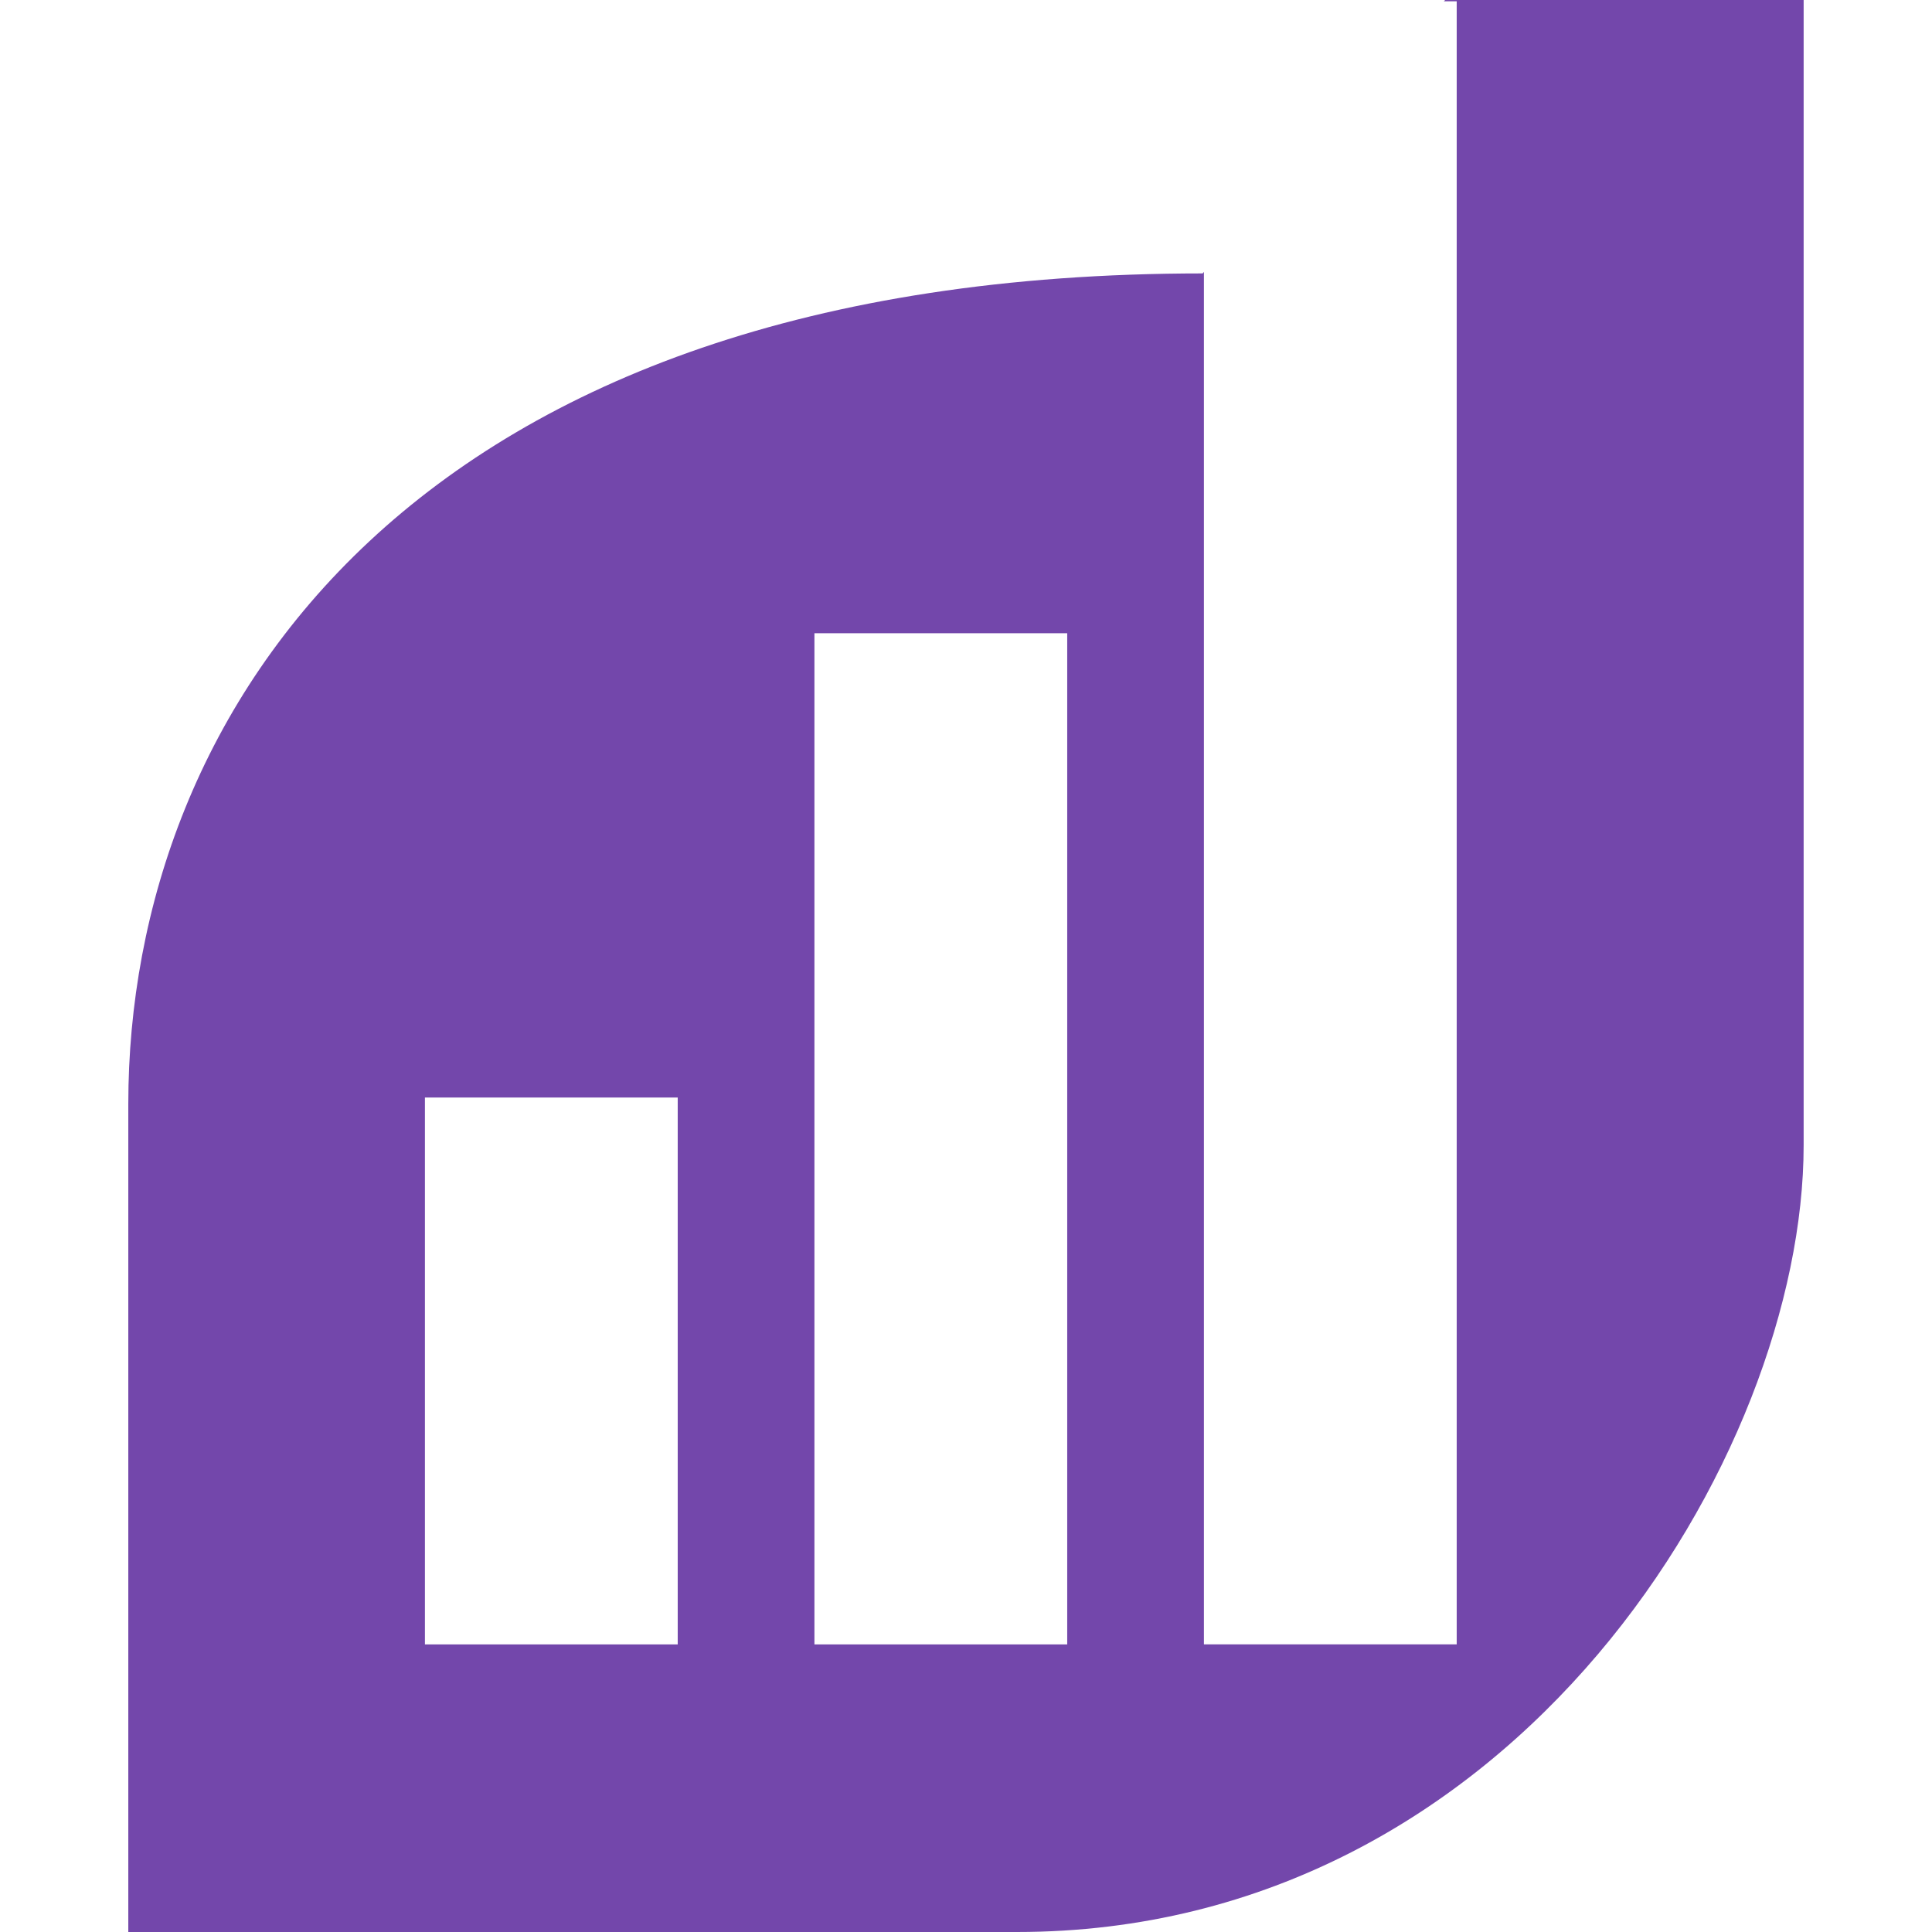 <svg xmlns="http://www.w3.org/2000/svg" width="512" height="512"><svg xmlns="http://www.w3.org/2000/svg" width="512" height="512" fill="none" viewBox="0 0 512 512"><path fill="#7347AB" d="M34 292.571V512h235.493c132.614 0 208.491-126.804 208.491-208.492V0h-95.018l-64.255 72.46C109.535 72.46 34 188.324 34 292.57"/><path fill="url(#paint0_linear_324_15)" fill-opacity=".3" d="M252.683 294.346c-81.37-67.929-203.302-80.729-203.302-80.729-9.462 23.824-12.713 39.208-15.381 69.726V512h241.303c29.722-1.902 45.611-5.379 72.459-16.065 0 0-13.709-133.657-95.079-201.589"/><path fill="#fff" d="M179.602 290.862h-66.99v144.919h66.99zM282.823 167.818h-66.991v267.963h66.991zM386.042.342h-66.99V435.78h66.99z"/><defs><linearGradient id="SvgjsLinearGradient1000" x1="190.881" x2="190.881" y1="213.617" y2="512" gradientUnits="userSpaceOnUse"><stop stop-color="#7347AB"/><stop offset="1" stop-color="#fff" stop-opacity=".28"/></linearGradient></defs></svg><style>@media (prefers-color-scheme:light){:root{filter:none}}</style></svg>
